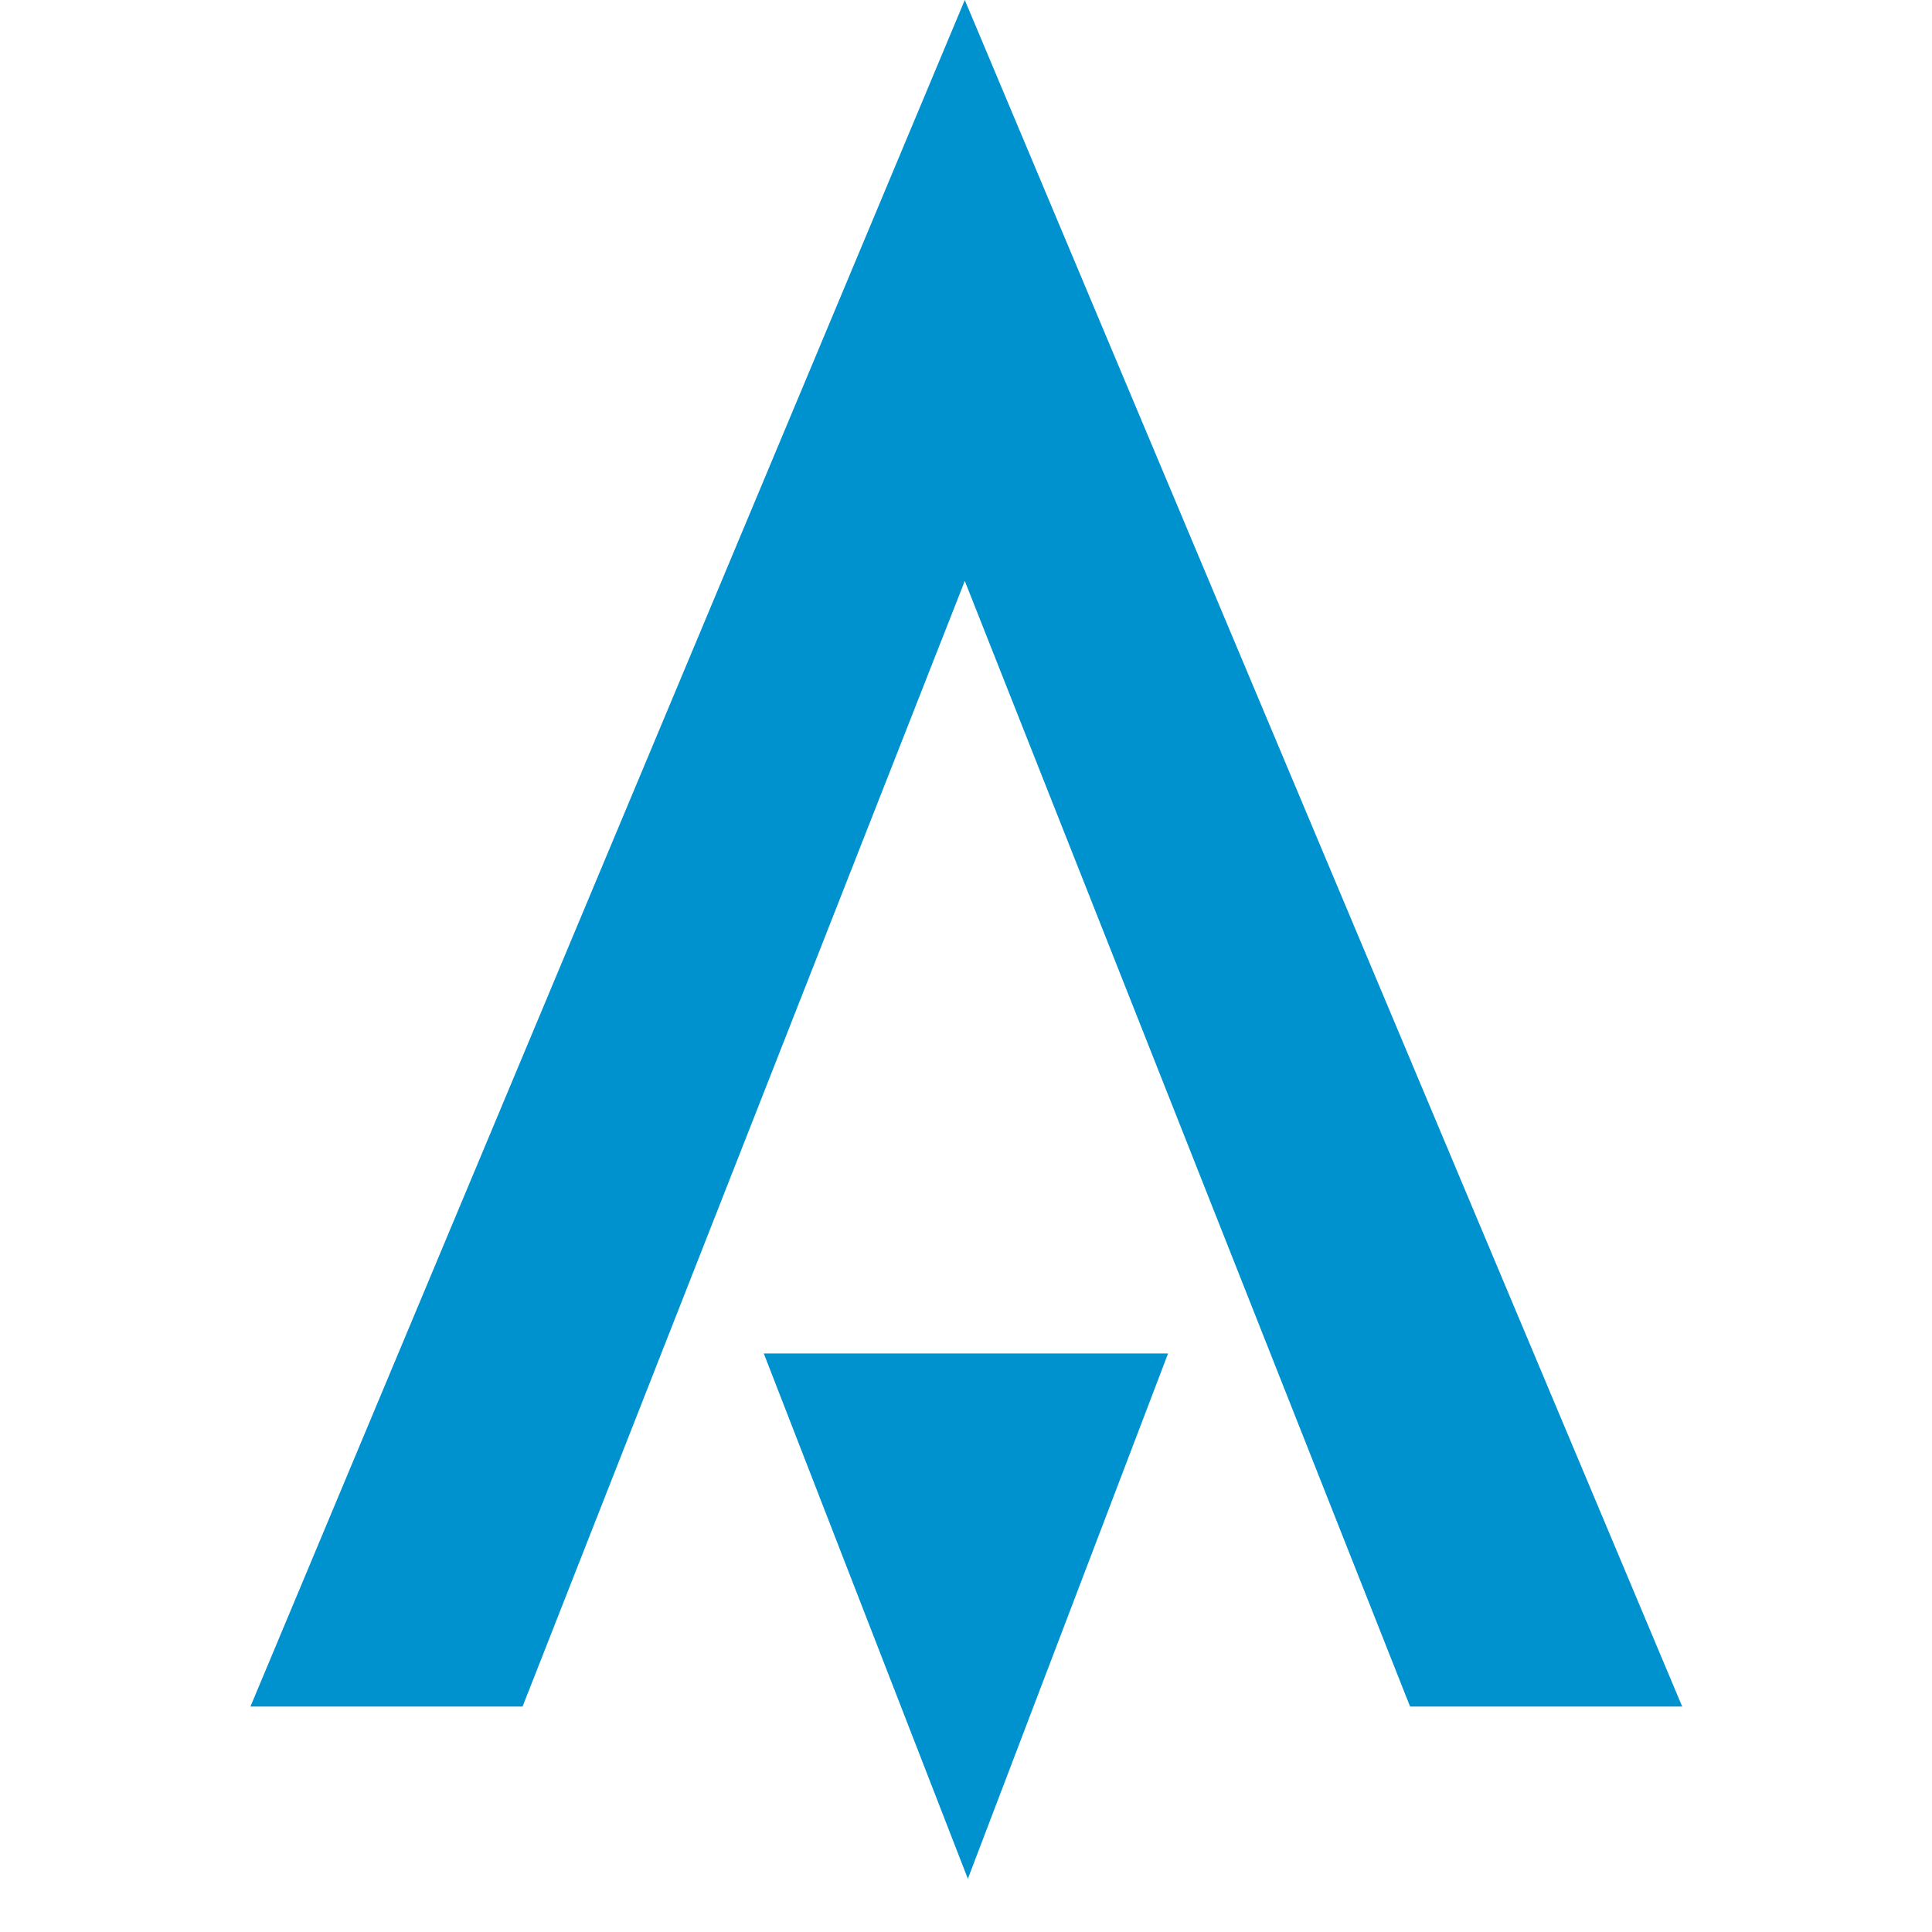 <svg viewBox="-3.5 0 27 27" fill="none" xmlns="http://www.w3.org/2000/svg">
<path d="M7.174 18.915L10.026 26.256L12.824 18.915H7.174Z" fill="#0092CF"/>
<path d="M16.206 23.849L9.983 8.119L3.803 23.849H0L9.983 0L20.009 23.849H16.206Z" fill="#0092CF"/>
</svg>
